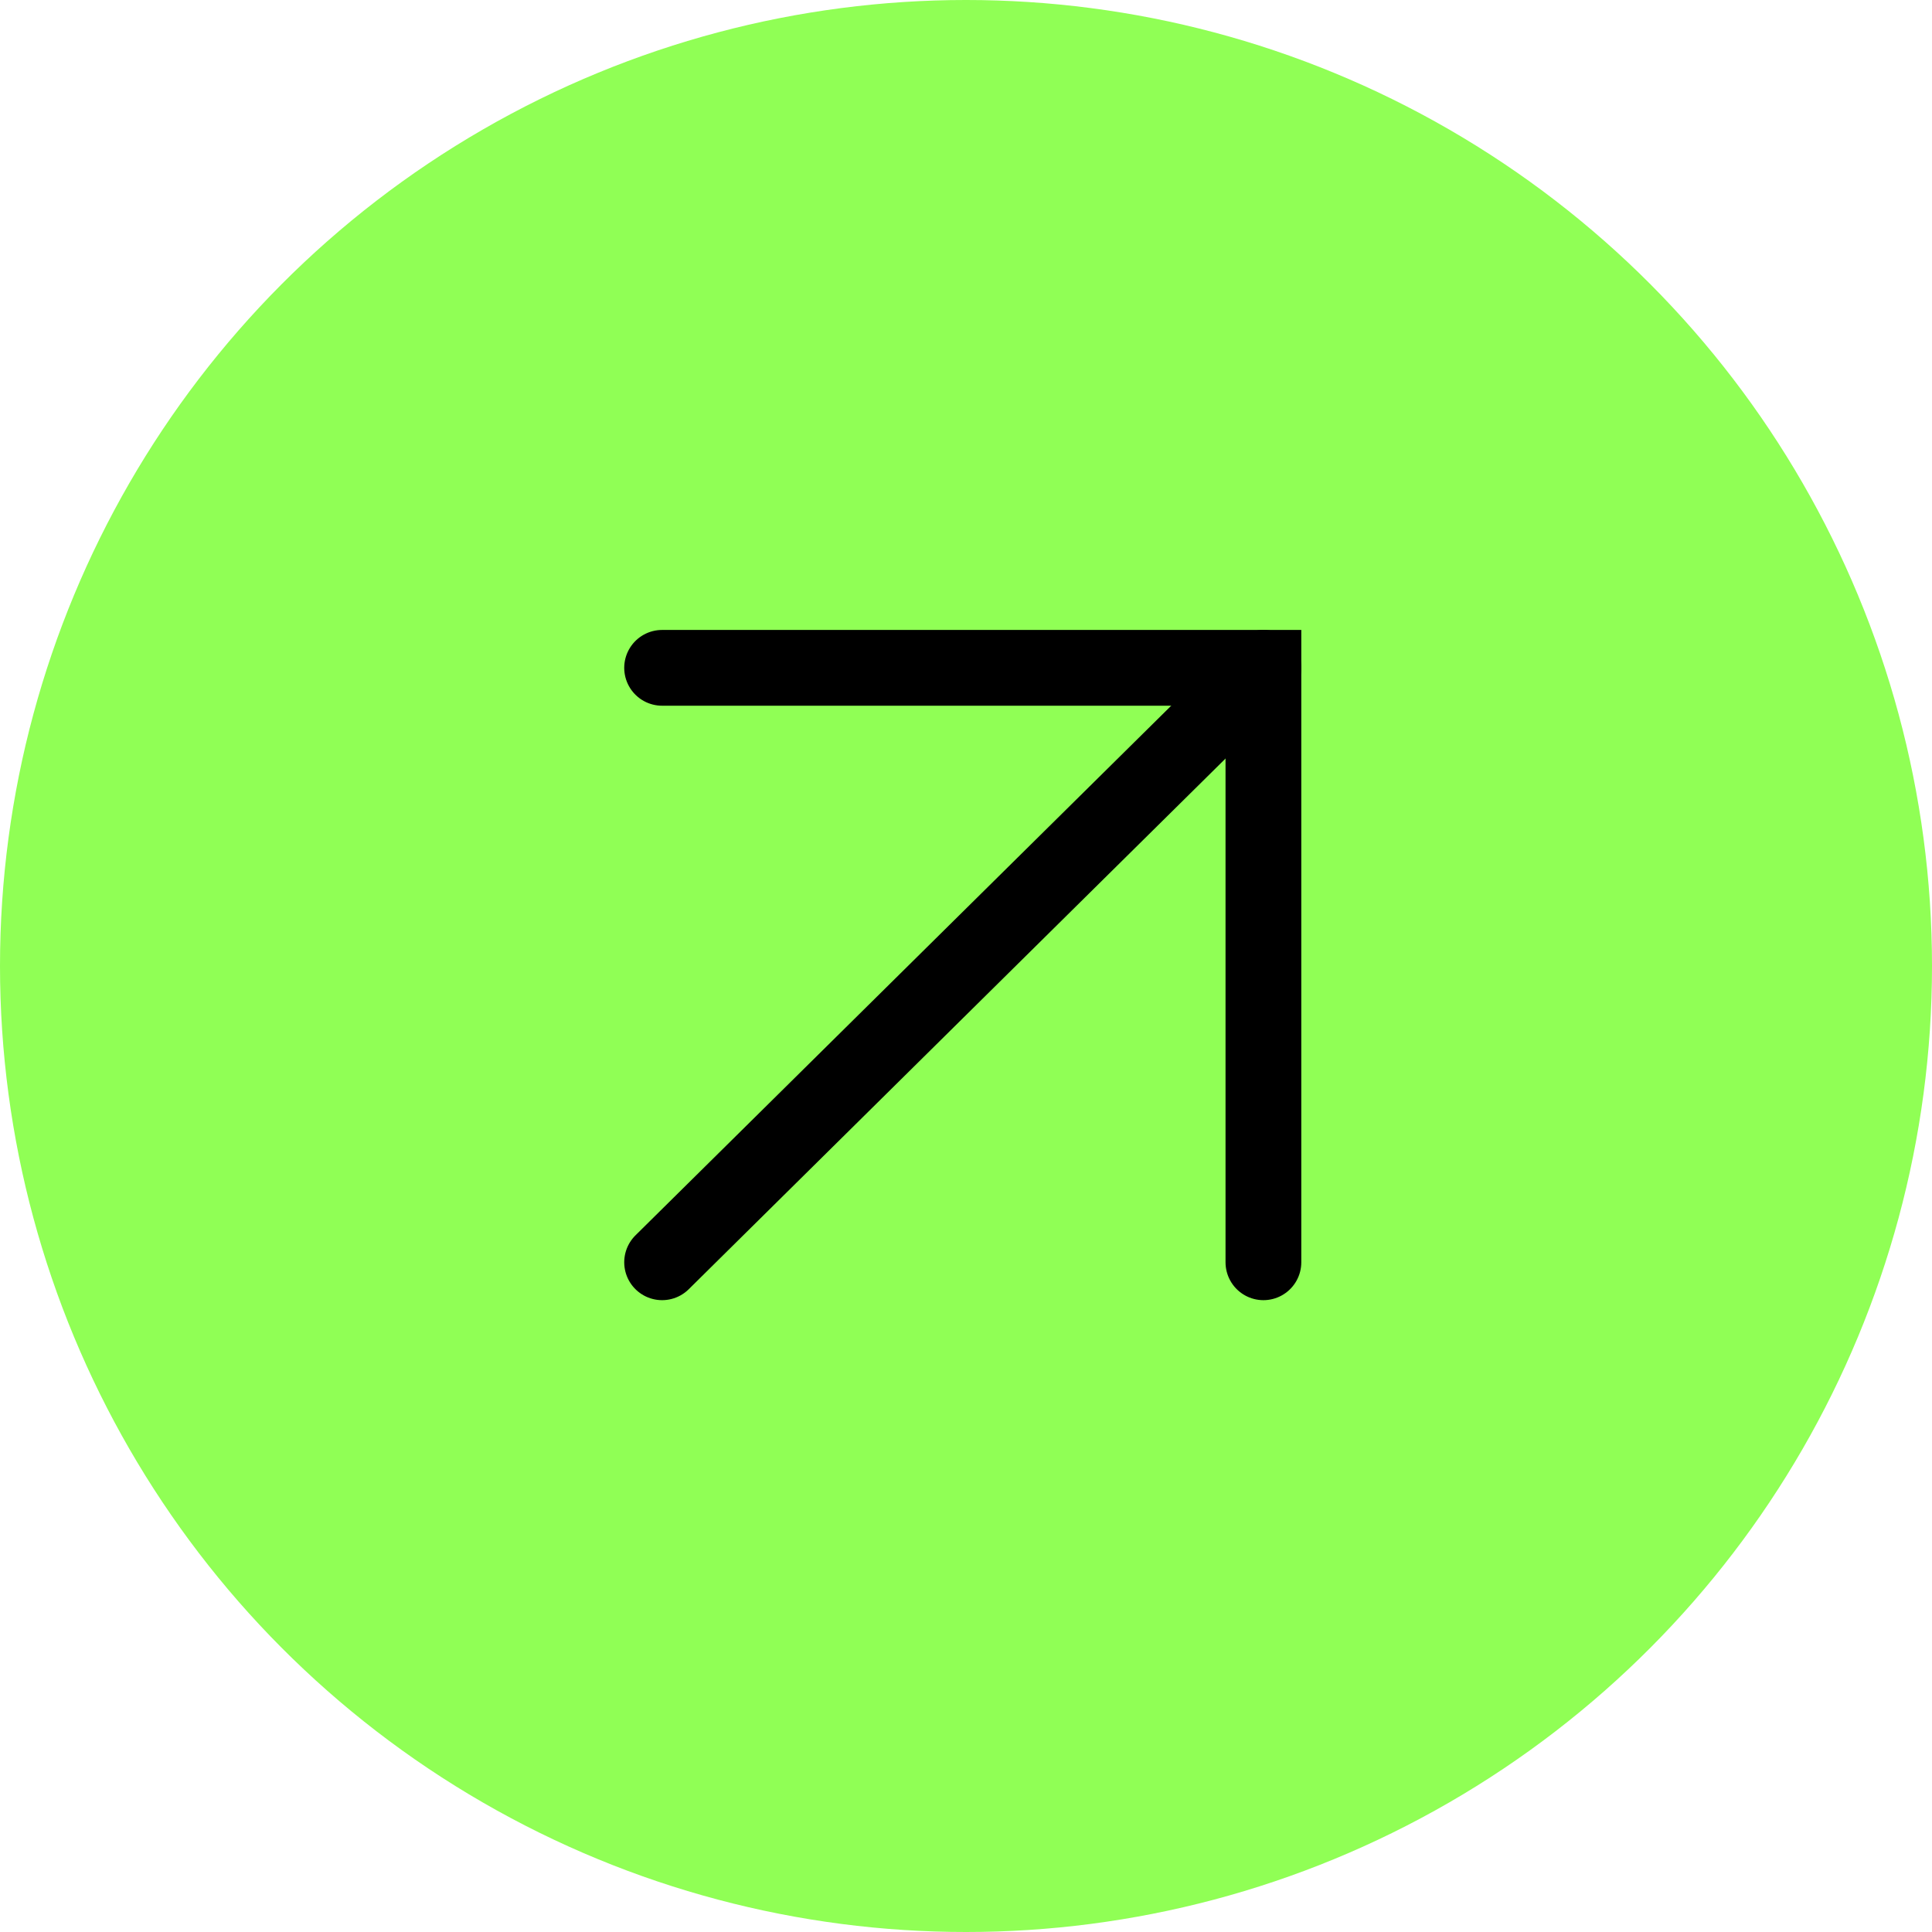 <?xml version="1.0" encoding="UTF-8"?> <svg xmlns="http://www.w3.org/2000/svg" width="51" height="51" viewBox="0 0 51 51" fill="none"><ellipse cx="25.5" cy="25.5" rx="25.5" ry="25.5" fill="#90FF55"></ellipse><path d="M33.351 33.321L33.351 17.629L17.478 17.629" stroke="black" stroke-width="2" stroke-linecap="round"></path><path d="M17.478 33.321L33.351 17.629" stroke="black" stroke-width="2" stroke-linecap="round"></path></svg> 